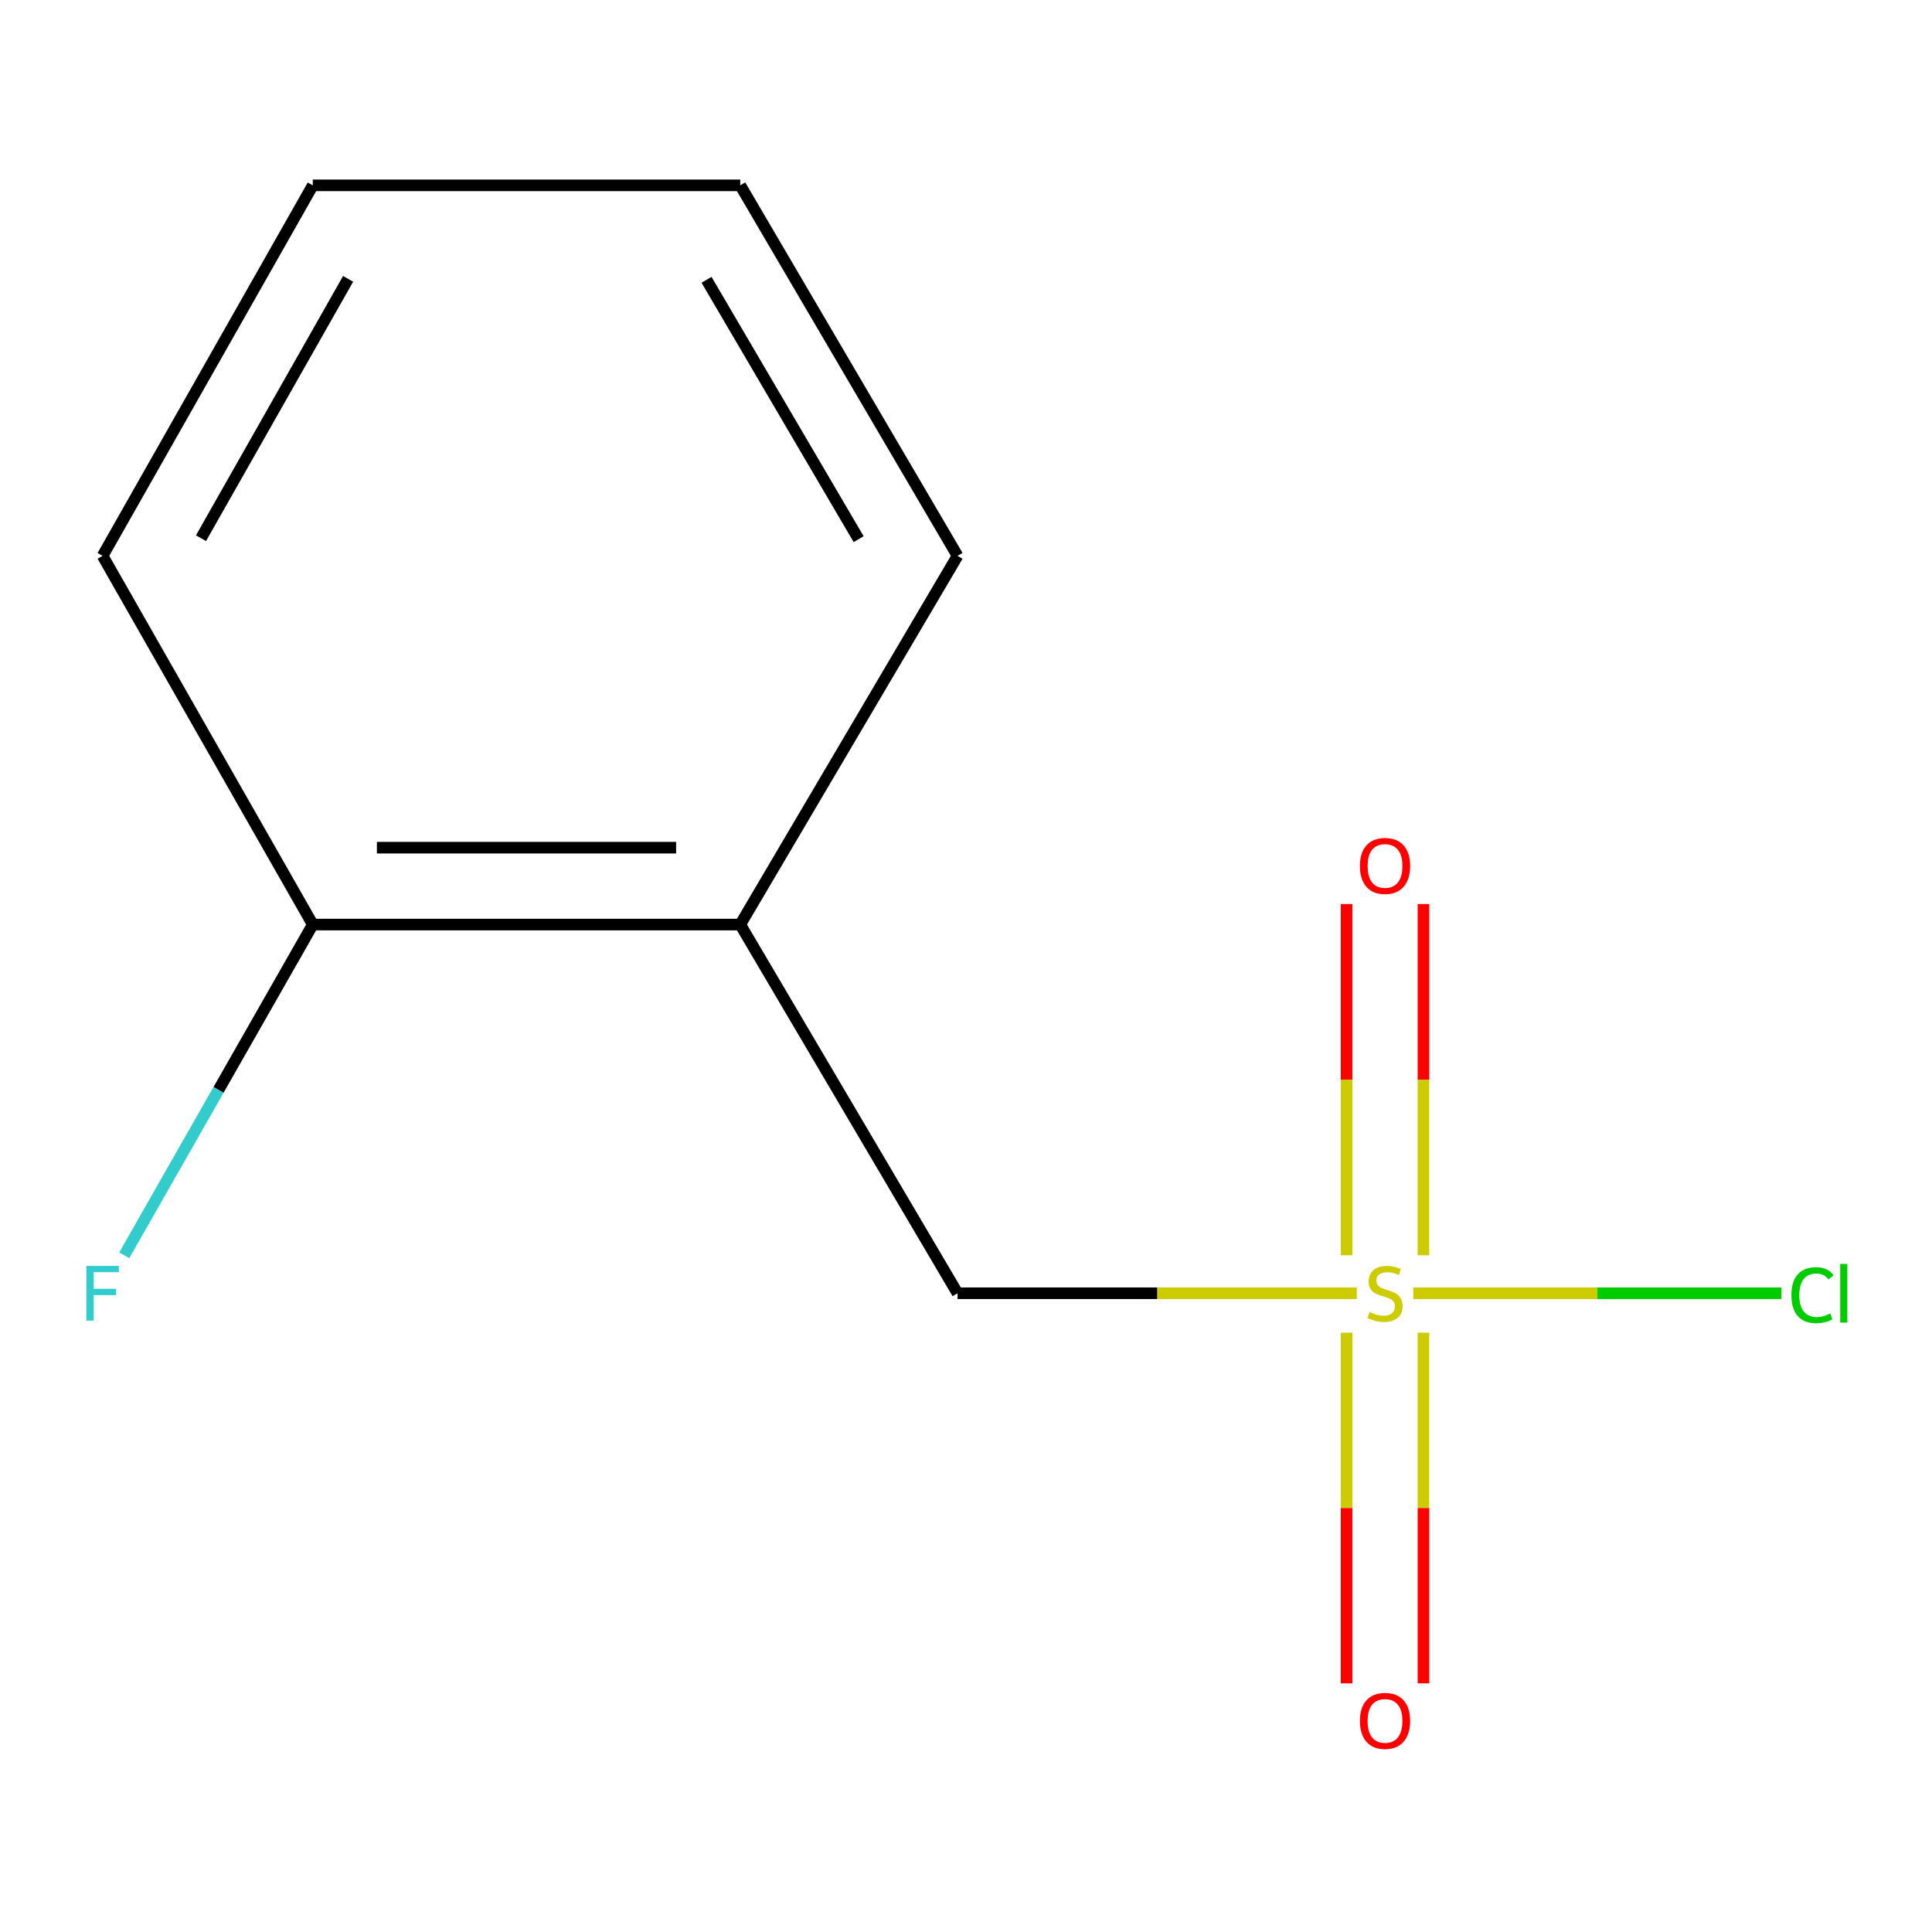 <?xml version='1.0' encoding='iso-8859-1'?>
<svg version='1.1' baseProfile='full'
              xmlns='http://www.w3.org/2000/svg'
                      xmlns:rdkit='http://www.rdkit.org/xml'
                      xmlns:xlink='http://www.w3.org/1999/xlink'
                  xml:space='preserve'
width='1000px' height='1000px' viewBox='0 0 1000 1000'>
<!-- END OF HEADER -->
<rect style='opacity:1.0;fill:#FFFFFF;stroke:none' width='1000' height='1000' x='0' y='0'> </rect>
<path class='bond-0' d='M 702.275,669.388 L 598.951,669.388' style='fill:none;fill-rule:evenodd;stroke:#CCCC00;stroke-width:6px;stroke-linecap:butt;stroke-linejoin:miter;stroke-opacity:1' />
<path class='bond-0' d='M 598.951,669.388 L 495.627,669.388' style='fill:none;fill-rule:evenodd;stroke:#000000;stroke-width:6px;stroke-linecap:butt;stroke-linejoin:miter;stroke-opacity:1' />
<path class='bond-2' d='M 696.991,689.799 L 696.991,780.552' style='fill:none;fill-rule:evenodd;stroke:#CCCC00;stroke-width:6px;stroke-linecap:butt;stroke-linejoin:miter;stroke-opacity:1' />
<path class='bond-2' d='M 696.991,780.552 L 696.991,871.306' style='fill:none;fill-rule:evenodd;stroke:#FF0000;stroke-width:6px;stroke-linecap:butt;stroke-linejoin:miter;stroke-opacity:1' />
<path class='bond-2' d='M 736.782,689.799 L 736.782,780.552' style='fill:none;fill-rule:evenodd;stroke:#CCCC00;stroke-width:6px;stroke-linecap:butt;stroke-linejoin:miter;stroke-opacity:1' />
<path class='bond-2' d='M 736.782,780.552 L 736.782,871.306' style='fill:none;fill-rule:evenodd;stroke:#FF0000;stroke-width:6px;stroke-linecap:butt;stroke-linejoin:miter;stroke-opacity:1' />
<path class='bond-3' d='M 736.782,649.736 L 736.782,558.832' style='fill:none;fill-rule:evenodd;stroke:#CCCC00;stroke-width:6px;stroke-linecap:butt;stroke-linejoin:miter;stroke-opacity:1' />
<path class='bond-3' d='M 736.782,558.832 L 736.782,467.929' style='fill:none;fill-rule:evenodd;stroke:#FF0000;stroke-width:6px;stroke-linecap:butt;stroke-linejoin:miter;stroke-opacity:1' />
<path class='bond-3' d='M 696.991,649.736 L 696.991,558.832' style='fill:none;fill-rule:evenodd;stroke:#CCCC00;stroke-width:6px;stroke-linecap:butt;stroke-linejoin:miter;stroke-opacity:1' />
<path class='bond-3' d='M 696.991,558.832 L 696.991,467.929' style='fill:none;fill-rule:evenodd;stroke:#FF0000;stroke-width:6px;stroke-linecap:butt;stroke-linejoin:miter;stroke-opacity:1' />
<path class='bond-5' d='M 731.498,669.388 L 826.779,669.388' style='fill:none;fill-rule:evenodd;stroke:#CCCC00;stroke-width:6px;stroke-linecap:butt;stroke-linejoin:miter;stroke-opacity:1' />
<path class='bond-5' d='M 826.779,669.388 L 922.06,669.388' style='fill:none;fill-rule:evenodd;stroke:#00CC00;stroke-width:6px;stroke-linecap:butt;stroke-linejoin:miter;stroke-opacity:1' />
<path class='bond-1' d='M 495.627,669.388 L 383.152,478.546' style='fill:none;fill-rule:evenodd;stroke:#000000;stroke-width:6px;stroke-linecap:butt;stroke-linejoin:miter;stroke-opacity:1' />
<path class='bond-4' d='M 383.152,478.546 L 161.893,478.546' style='fill:none;fill-rule:evenodd;stroke:#000000;stroke-width:6px;stroke-linecap:butt;stroke-linejoin:miter;stroke-opacity:1' />
<path class='bond-4' d='M 349.963,438.755 L 195.082,438.755' style='fill:none;fill-rule:evenodd;stroke:#000000;stroke-width:6px;stroke-linecap:butt;stroke-linejoin:miter;stroke-opacity:1' />
<path class='bond-7' d='M 383.152,478.546 L 495.627,287.705' style='fill:none;fill-rule:evenodd;stroke:#000000;stroke-width:6px;stroke-linecap:butt;stroke-linejoin:miter;stroke-opacity:1' />
<path class='bond-6' d='M 161.893,478.546 L 113.102,564.141' style='fill:none;fill-rule:evenodd;stroke:#000000;stroke-width:6px;stroke-linecap:butt;stroke-linejoin:miter;stroke-opacity:1' />
<path class='bond-6' d='M 113.102,564.141 L 64.311,649.736' style='fill:none;fill-rule:evenodd;stroke:#33CCCC;stroke-width:6px;stroke-linecap:butt;stroke-linejoin:miter;stroke-opacity:1' />
<path class='bond-8' d='M 161.893,478.546 L 53.109,287.705' style='fill:none;fill-rule:evenodd;stroke:#000000;stroke-width:6px;stroke-linecap:butt;stroke-linejoin:miter;stroke-opacity:1' />
<path class='bond-9' d='M 495.627,287.705 L 383.152,95.935' style='fill:none;fill-rule:evenodd;stroke:#000000;stroke-width:6px;stroke-linecap:butt;stroke-linejoin:miter;stroke-opacity:1' />
<path class='bond-9' d='M 444.433,279.07 L 365.7,144.832' style='fill:none;fill-rule:evenodd;stroke:#000000;stroke-width:6px;stroke-linecap:butt;stroke-linejoin:miter;stroke-opacity:1' />
<path class='bond-11' d='M 53.109,287.705 L 161.893,95.935' style='fill:none;fill-rule:evenodd;stroke:#000000;stroke-width:6px;stroke-linecap:butt;stroke-linejoin:miter;stroke-opacity:1' />
<path class='bond-11' d='M 104.037,278.573 L 180.185,144.334' style='fill:none;fill-rule:evenodd;stroke:#000000;stroke-width:6px;stroke-linecap:butt;stroke-linejoin:miter;stroke-opacity:1' />
<path class='bond-10' d='M 383.152,95.935 L 161.893,95.935' style='fill:none;fill-rule:evenodd;stroke:#000000;stroke-width:6px;stroke-linecap:butt;stroke-linejoin:miter;stroke-opacity:1' />
<path  class='atom-0' d='M 708.887 679.108
Q 709.207 679.228, 710.527 679.788
Q 711.847 680.348, 713.287 680.708
Q 714.767 681.028, 716.207 681.028
Q 718.887 681.028, 720.447 679.748
Q 722.007 678.428, 722.007 676.148
Q 722.007 674.588, 721.207 673.628
Q 720.447 672.668, 719.247 672.148
Q 718.047 671.628, 716.047 671.028
Q 713.527 670.268, 712.007 669.548
Q 710.527 668.828, 709.447 667.308
Q 708.407 665.788, 708.407 663.228
Q 708.407 659.668, 710.807 657.468
Q 713.247 655.268, 718.047 655.268
Q 721.327 655.268, 725.047 656.828
L 724.127 659.908
Q 720.727 658.508, 718.167 658.508
Q 715.407 658.508, 713.887 659.668
Q 712.367 660.788, 712.407 662.748
Q 712.407 664.268, 713.167 665.188
Q 713.967 666.108, 715.087 666.628
Q 716.247 667.148, 718.167 667.748
Q 720.727 668.548, 722.247 669.348
Q 723.767 670.148, 724.847 671.788
Q 725.967 673.388, 725.967 676.148
Q 725.967 680.068, 723.327 682.188
Q 720.727 684.268, 716.367 684.268
Q 713.847 684.268, 711.927 683.708
Q 710.047 683.188, 707.807 682.268
L 708.887 679.108
' fill='#CCCC00'/>
<path  class='atom-3' d='M 703.887 890.727
Q 703.887 883.927, 707.247 880.127
Q 710.607 876.327, 716.887 876.327
Q 723.167 876.327, 726.527 880.127
Q 729.887 883.927, 729.887 890.727
Q 729.887 897.607, 726.487 901.527
Q 723.087 905.407, 716.887 905.407
Q 710.647 905.407, 707.247 901.527
Q 703.887 897.647, 703.887 890.727
M 716.887 902.207
Q 721.207 902.207, 723.527 899.327
Q 725.887 896.407, 725.887 890.727
Q 725.887 885.167, 723.527 882.367
Q 721.207 879.527, 716.887 879.527
Q 712.567 879.527, 710.207 882.327
Q 707.887 885.127, 707.887 890.727
Q 707.887 896.447, 710.207 899.327
Q 712.567 902.207, 716.887 902.207
' fill='#FF0000'/>
<path  class='atom-4' d='M 703.887 448.208
Q 703.887 441.408, 707.247 437.608
Q 710.607 433.808, 716.887 433.808
Q 723.167 433.808, 726.527 437.608
Q 729.887 441.408, 729.887 448.208
Q 729.887 455.088, 726.487 459.008
Q 723.087 462.888, 716.887 462.888
Q 710.647 462.888, 707.247 459.008
Q 703.887 455.128, 703.887 448.208
M 716.887 459.688
Q 721.207 459.688, 723.527 456.808
Q 725.887 453.888, 725.887 448.208
Q 725.887 442.648, 723.527 439.848
Q 721.207 437.008, 716.887 437.008
Q 712.567 437.008, 710.207 439.808
Q 707.887 442.608, 707.887 448.208
Q 707.887 453.928, 710.207 456.808
Q 712.567 459.688, 716.887 459.688
' fill='#FF0000'/>
<path  class='atom-6' d='M 927.226 670.368
Q 927.226 663.328, 930.506 659.648
Q 933.826 655.928, 940.106 655.928
Q 945.946 655.928, 949.066 660.048
L 946.426 662.208
Q 944.146 659.208, 940.106 659.208
Q 935.826 659.208, 933.546 662.088
Q 931.306 664.928, 931.306 670.368
Q 931.306 675.968, 933.626 678.848
Q 935.986 681.728, 940.546 681.728
Q 943.666 681.728, 947.306 679.848
L 948.426 682.848
Q 946.946 683.808, 944.706 684.368
Q 942.466 684.928, 939.986 684.928
Q 933.826 684.928, 930.506 681.168
Q 927.226 677.408, 927.226 670.368
' fill='#00CC00'/>
<path  class='atom-6' d='M 952.506 654.208
L 956.186 654.208
L 956.186 684.568
L 952.506 684.568
L 952.506 654.208
' fill='#00CC00'/>
<path  class='atom-7' d='M 44.689 655.228
L 61.529 655.228
L 61.529 658.468
L 48.489 658.468
L 48.489 667.068
L 60.089 667.068
L 60.089 670.348
L 48.489 670.348
L 48.489 683.548
L 44.689 683.548
L 44.689 655.228
' fill='#33CCCC'/>
</svg>
